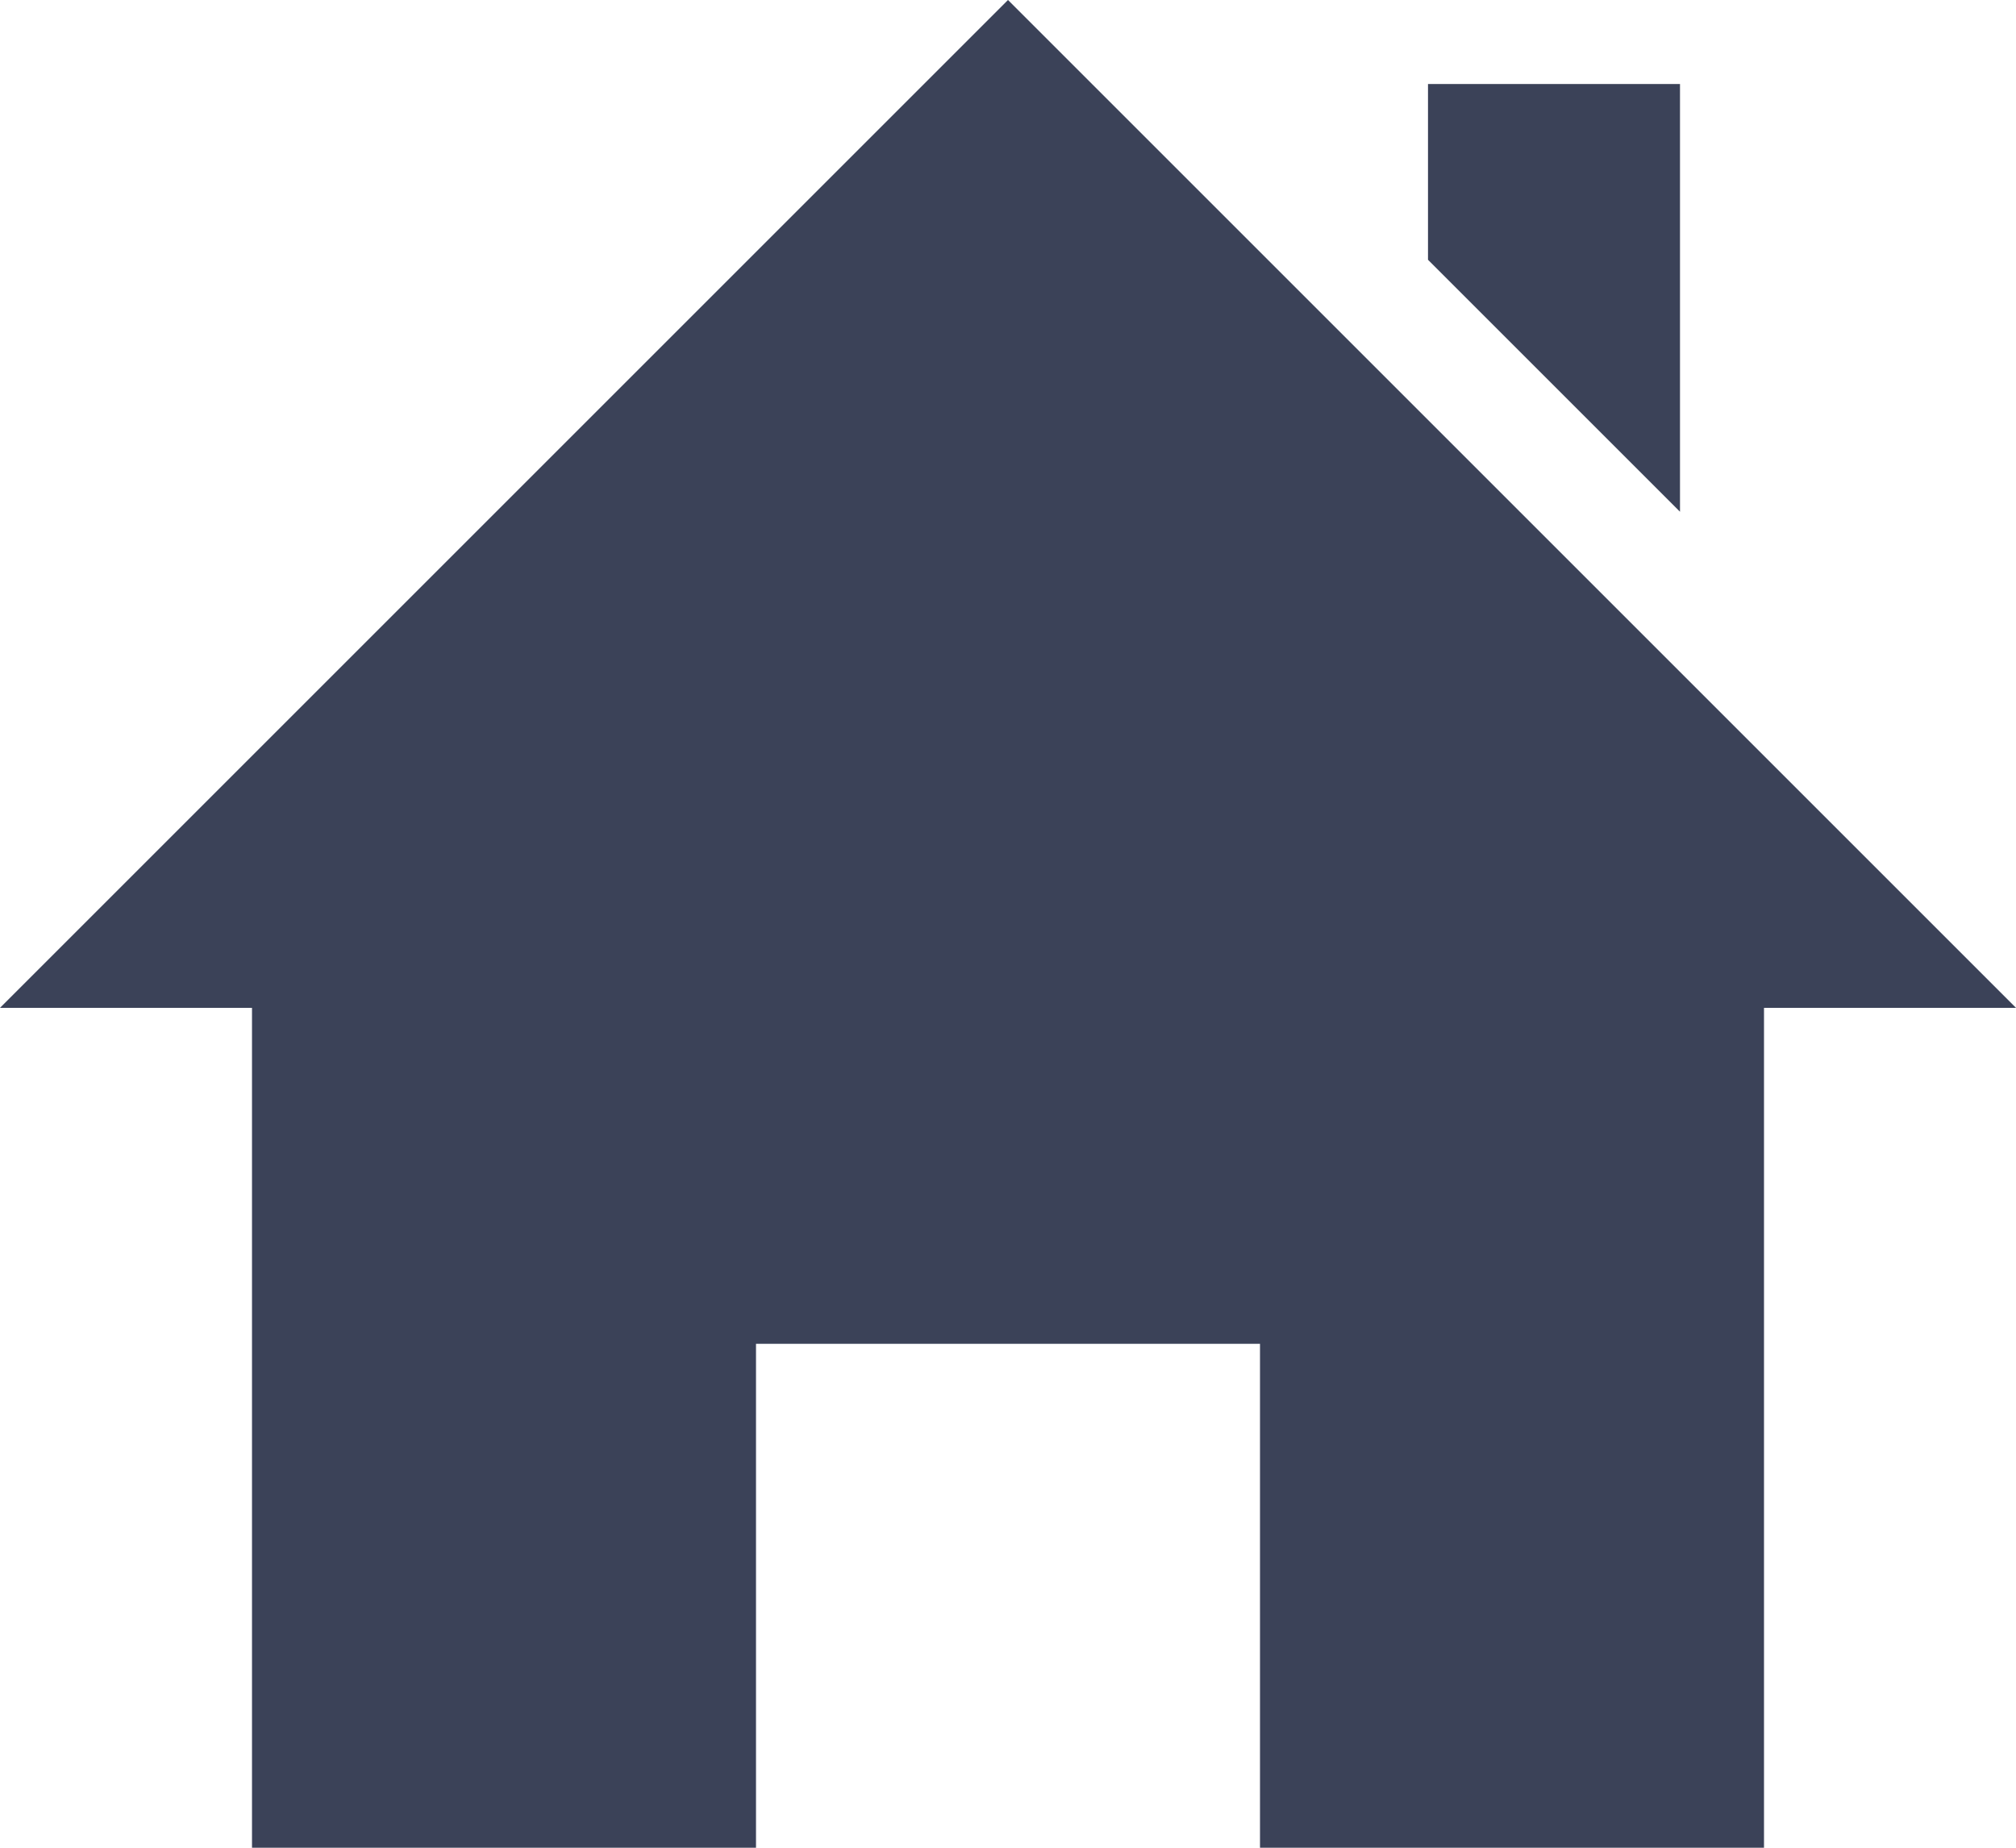 <svg xmlns="http://www.w3.org/2000/svg" width="24" height="22" viewBox="0 0 24 22">
  <path id="Path_4435" data-name="Path 4435" d="M21,13V23H15V17H9v6H3V13H0L12,1,24,13ZM20,7.093V2H17V4.093Z" transform="translate(0 -1)" fill="#3b4258"/>
</svg>
